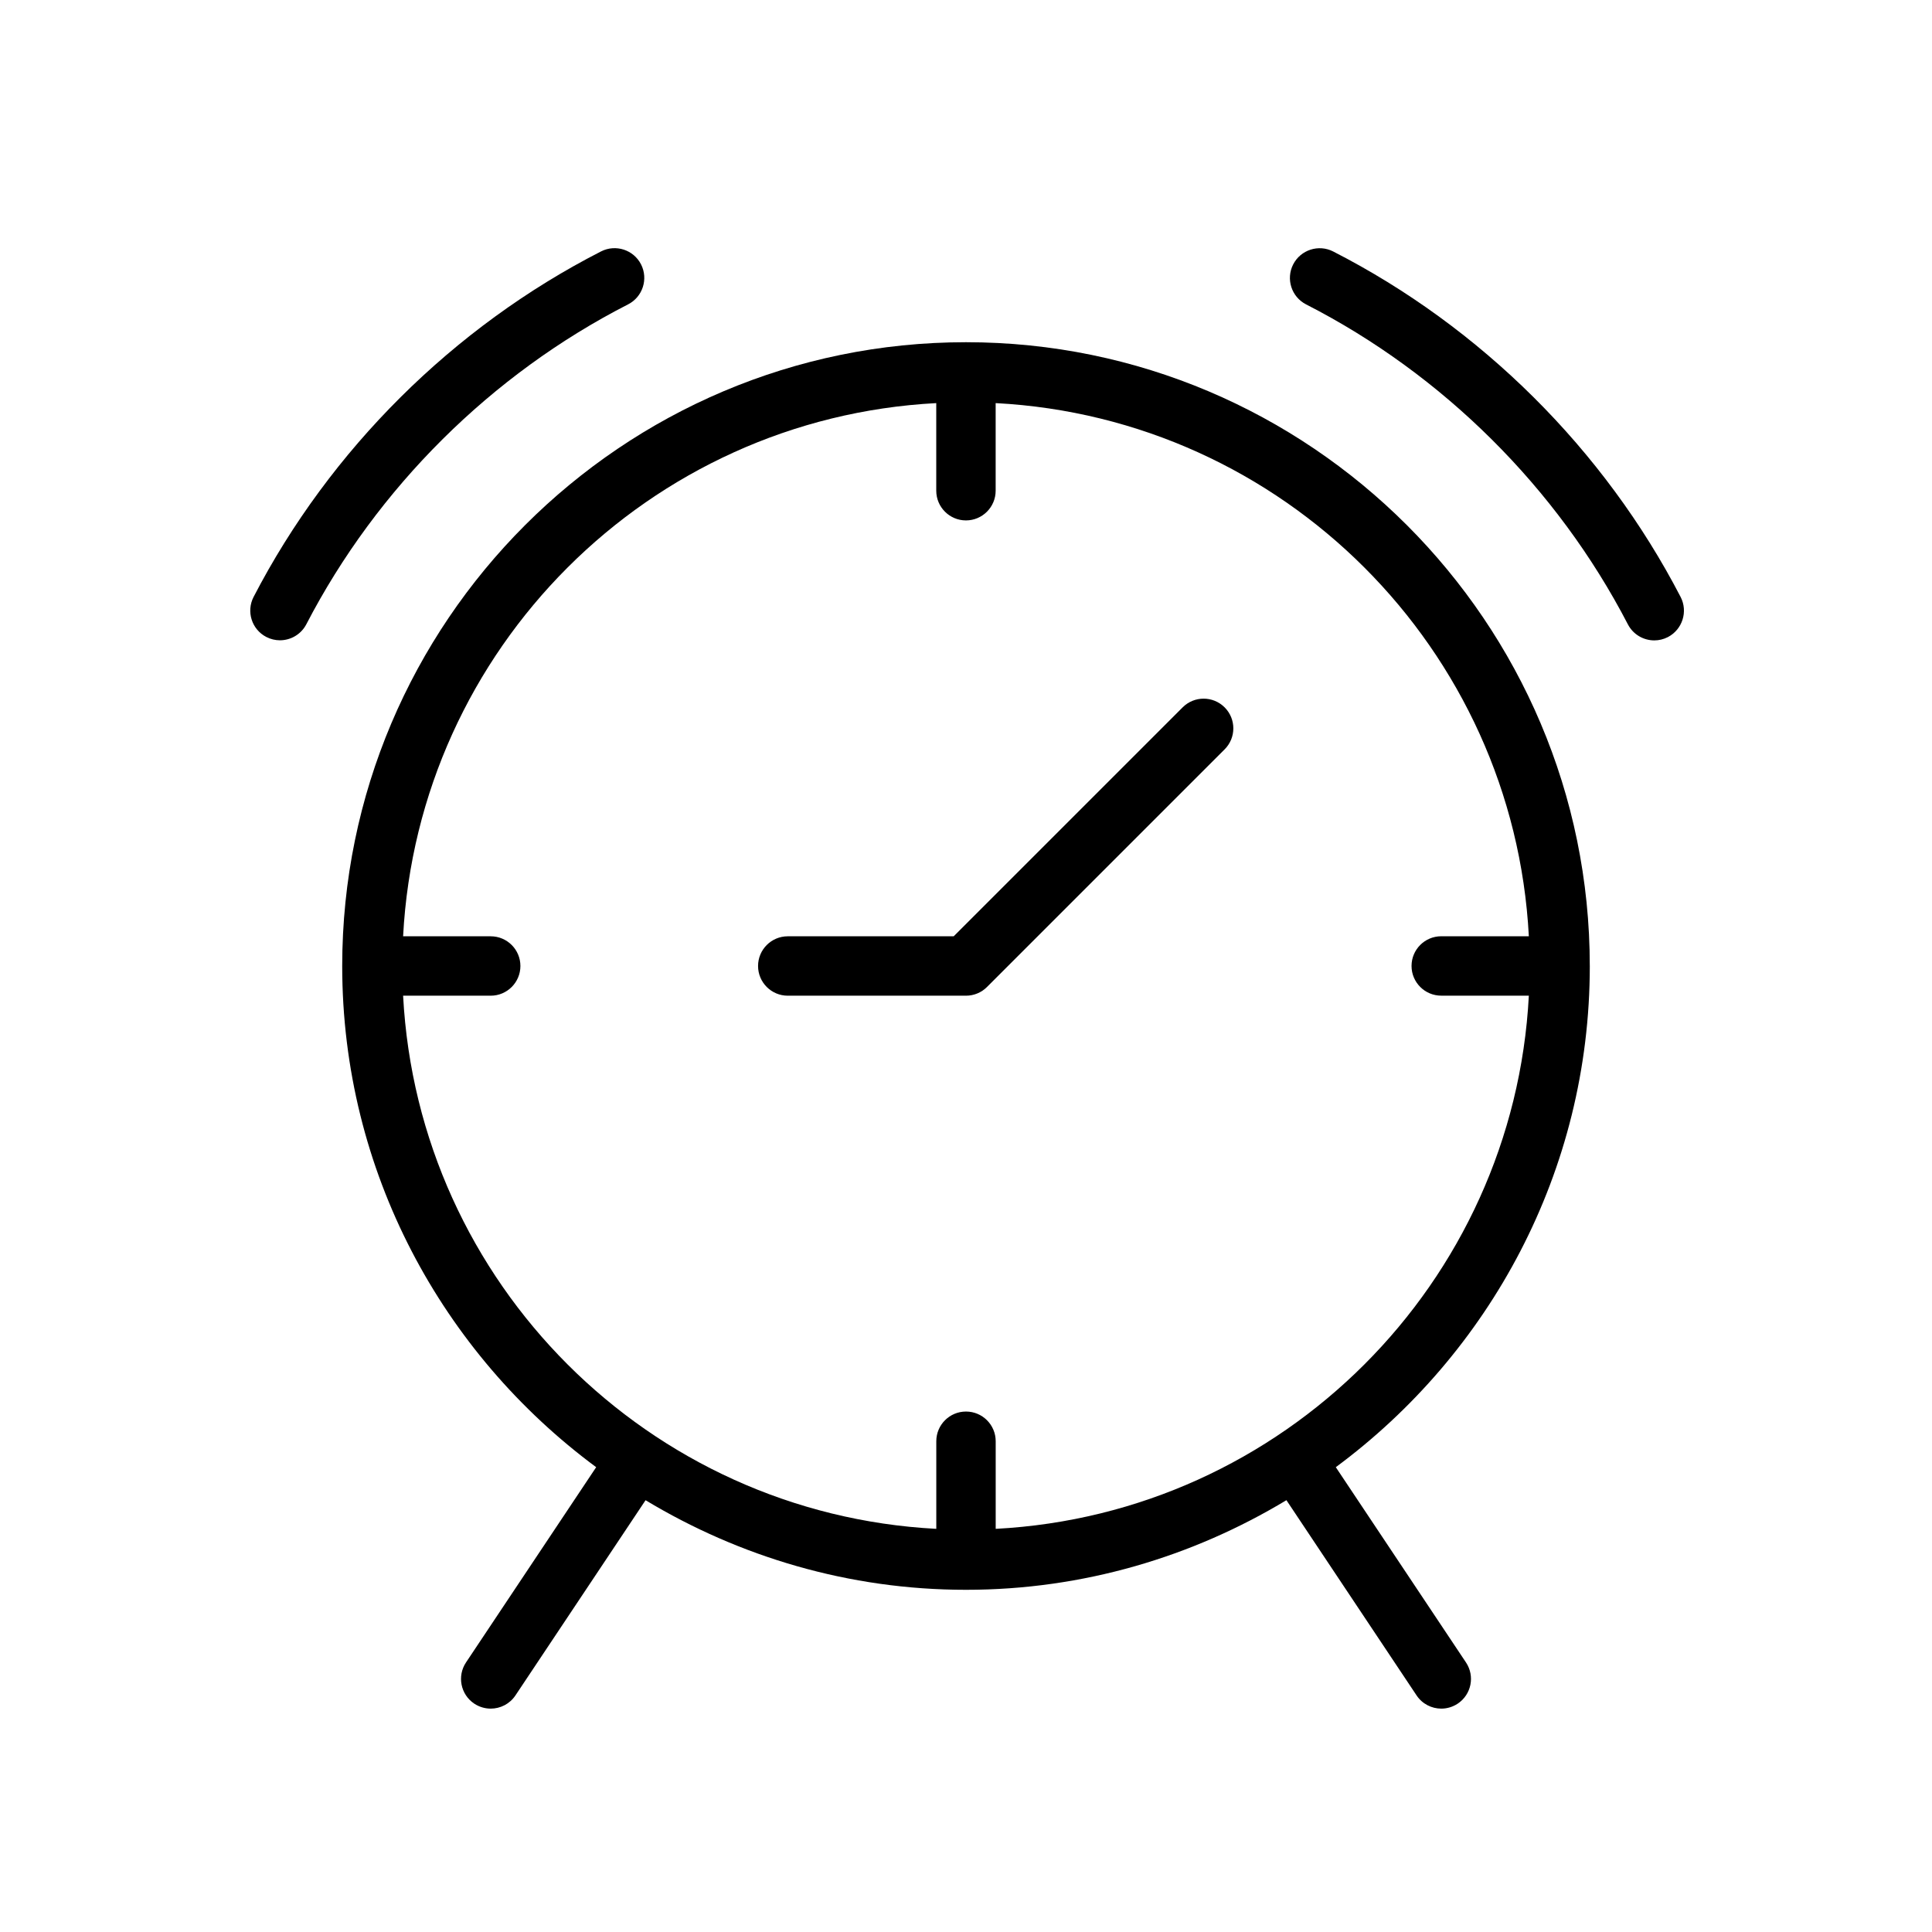 <?xml version="1.0" encoding="UTF-8"?>
<!-- Uploaded to: SVG Repo, www.svgrepo.com, Generator: SVG Repo Mixer Tools -->
<svg fill="#000000" width="800px" height="800px" version="1.1" viewBox="144 144 512 512" xmlns="http://www.w3.org/2000/svg">
 <g>
  <path d="m565.31 400c0-91.156-74.164-165.31-165.31-165.31-91.156 0-165.31 74.156-165.31 165.31 0 54.441 26.566 102.68 67.305 132.82l-34.496 51.742c-2.41 3.621-1.434 8.5 2.18 10.918 1.348 0.891 2.867 1.324 4.363 1.324 2.543 0 5.039-1.227 6.559-3.504l34.48-51.727c24.855 14.965 53.848 23.742 84.922 23.742 31.07 0 60.062-8.777 84.914-23.75l34.488 51.727c1.512 2.281 4.016 3.512 6.555 3.512 1.496 0 3.016-0.434 4.359-1.324 3.621-2.418 4.598-7.297 2.18-10.918l-34.496-51.742c40.734-30.137 67.312-78.375 67.312-132.82zm-157.44 149.16v-23.215c0-4.352-3.527-7.871-7.871-7.871s-7.871 3.519-7.871 7.871v23.215c-76.18-3.996-137.3-65.109-141.3-141.29h23.215c4.344 0 7.871-3.527 7.871-7.871s-3.527-7.871-7.871-7.871h-23.215c3.992-76.18 65.117-137.3 141.29-141.3v23.215c0 4.344 3.527 7.871 7.871 7.871s7.871-3.527 7.871-7.871v-23.215c76.188 3.992 137.3 65.117 141.3 141.29h-23.215c-4.352 0-7.871 3.527-7.871 7.871s3.519 7.871 7.871 7.871h23.215c-3.996 76.188-65.109 137.3-141.29 141.3z"/>
  <path d="m457.41 331.46-60.672 60.668h-43.973c-4.344 0-7.871 3.527-7.871 7.871s3.527 7.871 7.871 7.871h47.23c2.086 0 4.094-0.828 5.566-2.305l62.977-62.977c3.078-3.078 3.078-8.055 0-11.133-3.078-3.074-8.051-3.074-11.129 0.004z"/>
  <path d="m310.45 224.66c3.871-1.977 5.406-6.723 3.434-10.598-1.977-3.871-6.723-5.406-10.598-3.434-39.148 20.012-71.848 52.523-92.078 91.559-2 3.863-0.496 8.613 3.363 10.613 1.156 0.598 2.402 0.883 3.613 0.883 2.852 0 5.598-1.551 7-4.25 18.73-36.133 49.016-66.242 85.266-84.773z"/>
  <path d="m589.38 302.2c-20.23-39.031-52.938-71.547-92.078-91.559-3.856-1.969-8.613-0.441-10.598 3.434-1.977 3.871-0.449 8.613 3.434 10.598 36.242 18.531 66.527 48.641 85.27 84.789 1.402 2.699 4.148 4.25 7 4.25 1.219 0 2.457-0.285 3.613-0.883 3.848-2.016 5.359-6.769 3.359-10.629z"/>
 </g>
</svg>